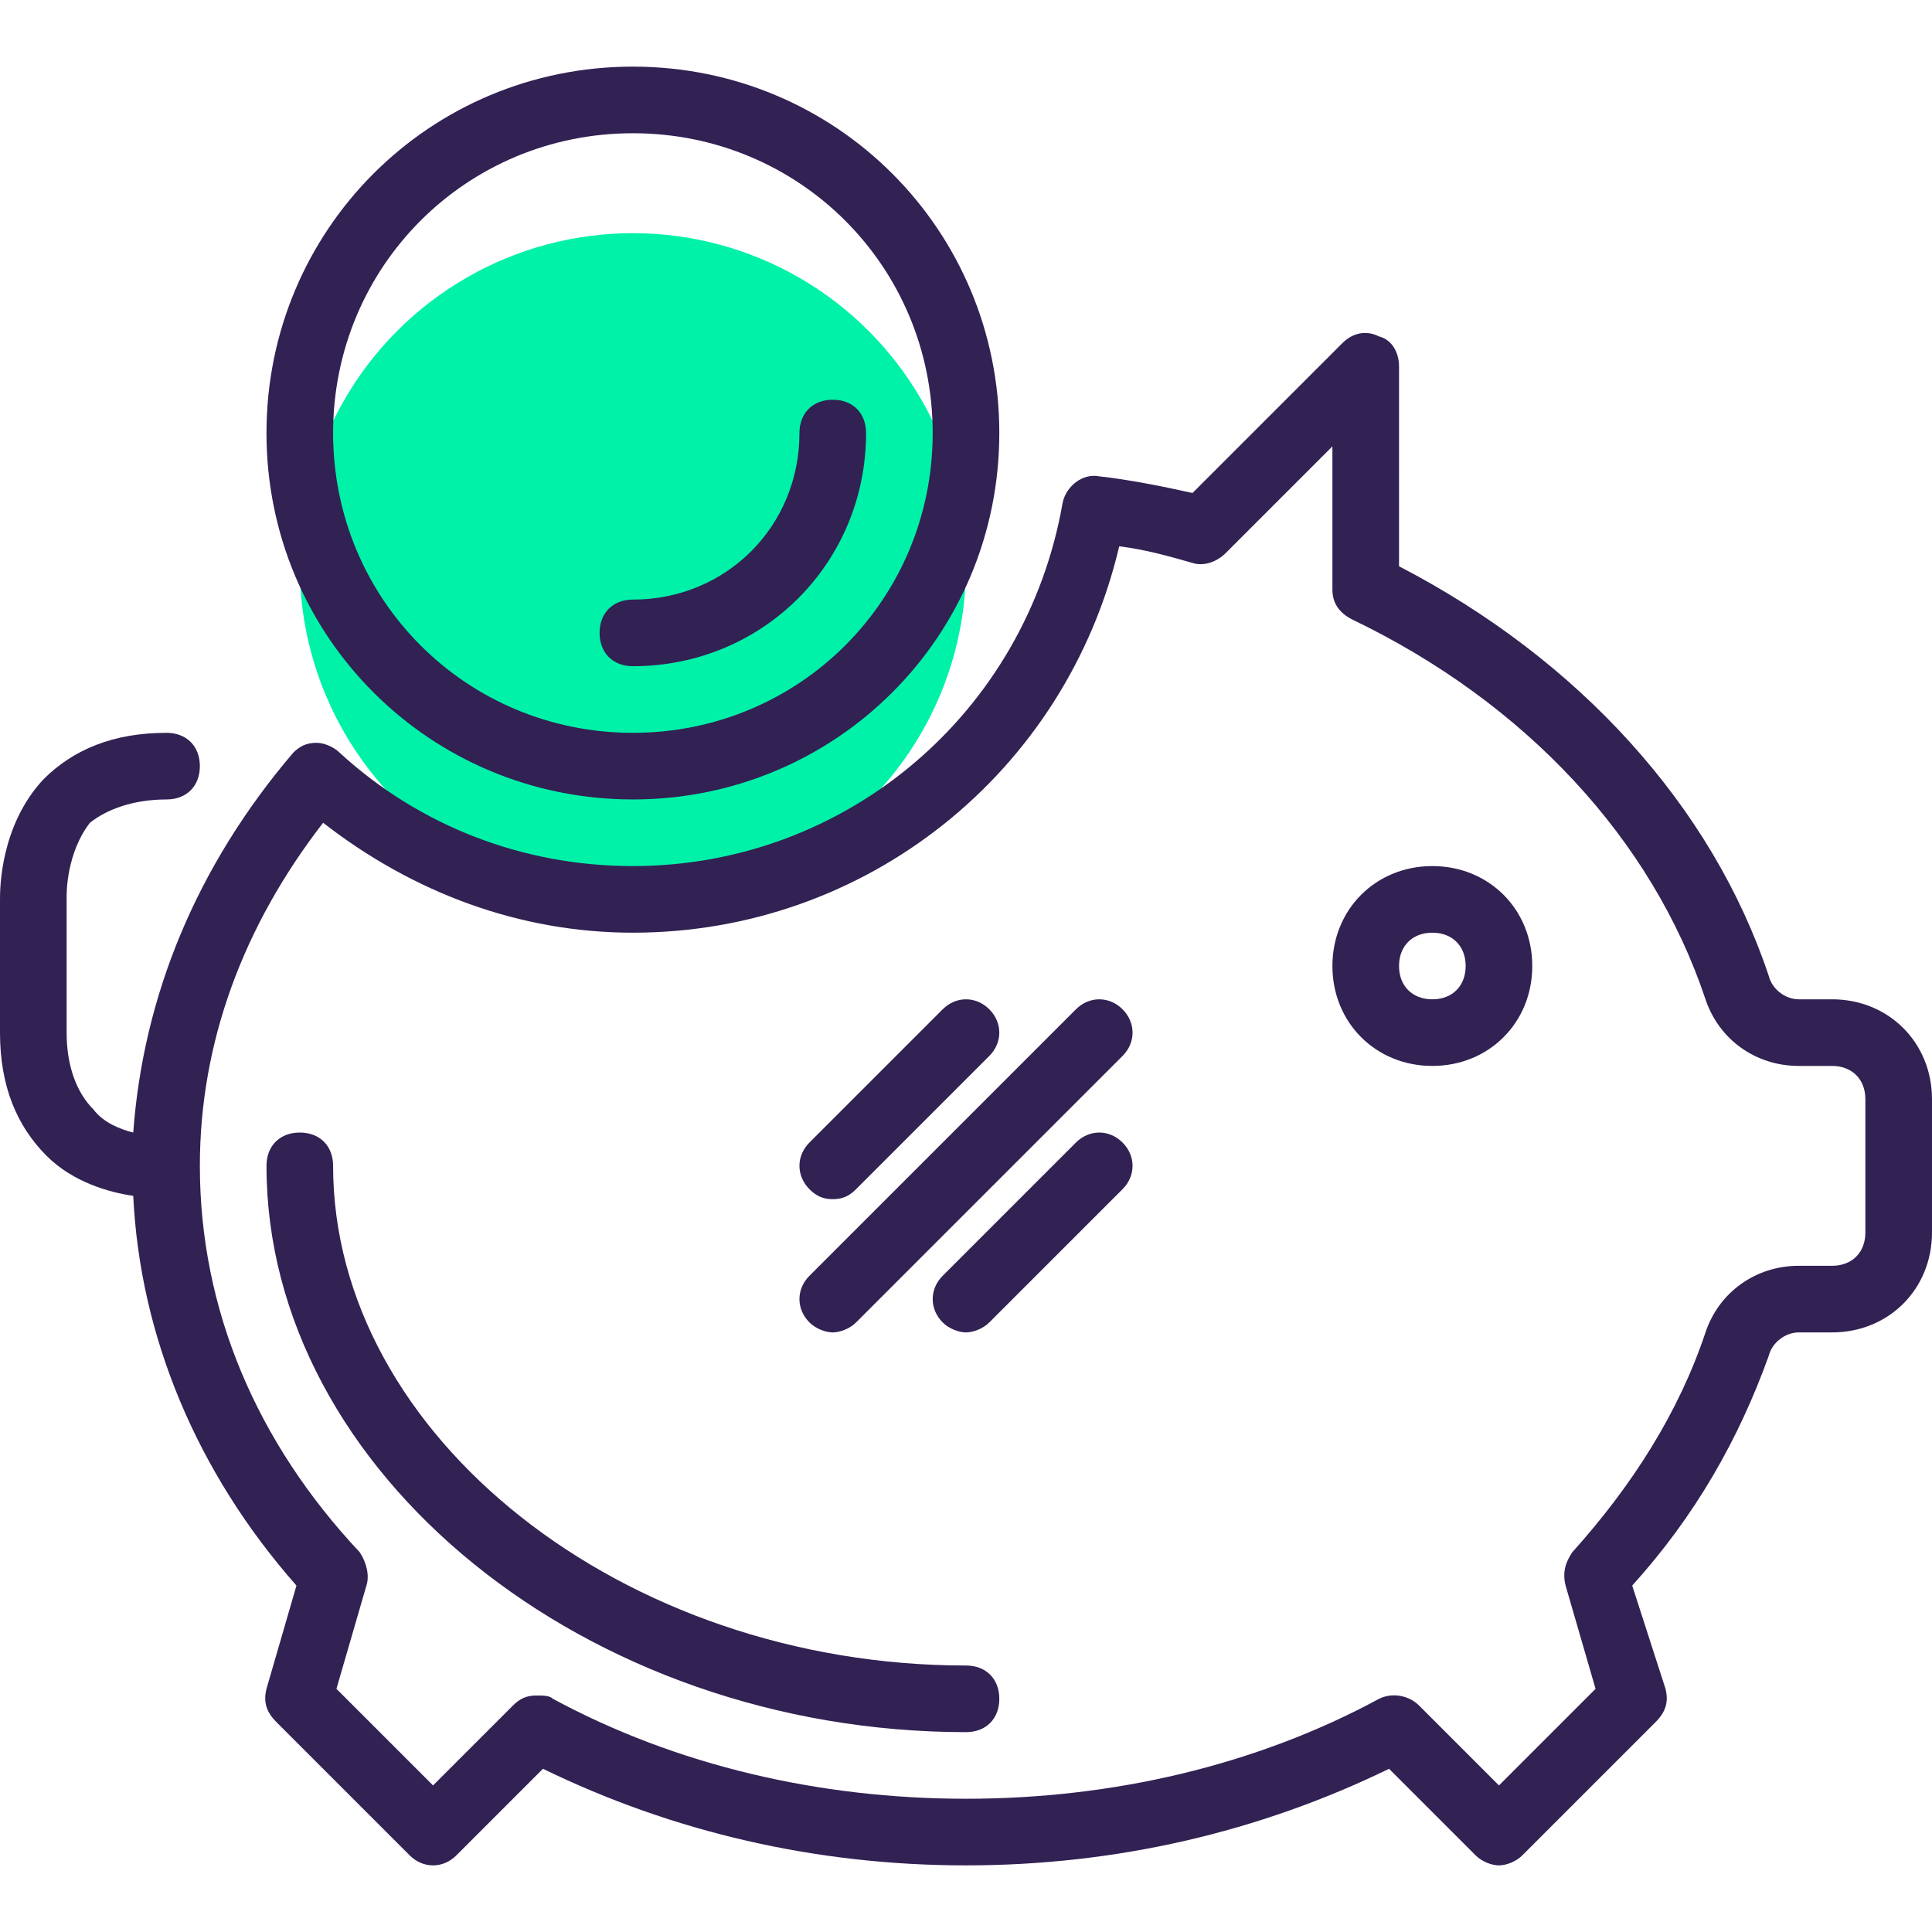 <svg xmlns="http://www.w3.org/2000/svg" xmlns:xlink="http://www.w3.org/1999/xlink" id="Capa_1" x="0px" y="0px" viewBox="0 0 464 464" style="enable-background:new 0 0 464 464;" xml:space="preserve">
<circle style="fill:#00F2A9;" cx="152" cy="136" r="80"></circle>
<g>
	<path style="fill:#322153;" d="M344,208c-13.6,0-24,10.4-24,24s10.4,24,24,24s24-10.4,24-24S357.6,208,344,208z M344,240   c-4.8,0-8-3.2-8-8s3.2-8,8-8s8,3.2,8,8S348.8,240,344,240z"></path>
	<path style="fill:#322153;" d="M232,400c-82.4,0-152-55.2-152-120c0-4.8-3.2-8-8-8s-8,3.2-8,8c0,73.6,76.8,136,168,136   c4.8,0,8-3.2,8-8S236.8,400,232,400z"></path>
	<path style="fill:#322153;" d="M152,192c48.8,0,88-39.2,88-88s-39.2-88-88-88s-88,39.2-88,88S103.2,192,152,192z M152,32   c40,0,72,32,72,72s-32,72-72,72s-72-32-72-72S112,32,152,32z"></path>
	<path style="fill:#322153;" d="M440,240h-8c-3.2,0-6.4-2.4-7.2-5.6c-13.6-40.8-45.6-76-88.8-98.4V88c0-3.2-1.6-6.4-4.8-7.2   c-3.2-1.6-6.4-0.8-8.8,1.6l-36,36c-7.2-1.6-15.2-3.2-22.4-4c-4-0.8-8,2.4-8.8,6.4c-8.8,50.4-52,87.2-103.2,87.2   c-26.4,0-51.2-9.6-70.4-27.2c-1.6-1.6-4-2.4-5.6-2.4c-2.4,0-4,0.8-5.6,2.4C47.2,208,34.4,239.2,32,272c-3.2-0.8-7.2-2.4-9.6-5.6   c-4-4-6.4-10.4-6.4-18.4v-32c0,0,0,0,0-0.8c0-0.8,0-10.4,5.6-17.6c4-3.2,10.4-5.6,18.4-5.6c4.8,0,8-3.2,8-8c0-4.8-3.2-8-8-8   c-12.8,0-22.4,4-29.6,11.2C0,198.4,0,213.6,0,216v32c0,12.8,4,22.4,11.2,29.6c6.4,6.4,15.2,8.8,20.8,9.6   c1.6,33.6,15.2,66.4,39.2,93.6L64,405.6c-0.8,3.2,0,5.6,2.4,8l32,32c3.2,3.2,8,3.2,11.2,0l20.8-20.8C161.6,440,196,448,232,448   s70.4-8,101.6-23.2l20.8,20.8c1.6,1.6,4,2.4,5.6,2.4s4-0.8,5.6-2.4l32-32c2.4-2.4,3.2-4.8,2.4-8l-8-24.8   c15.2-16.8,25.6-35.2,32.8-55.2c0.8-3.2,4-5.6,7.2-5.6h8c13.6,0,24-10.4,24-24v-32C464,250.4,453.6,240,440,240z M448,296   c0,4.8-3.2,8-8,8h-8c-10.4,0-19.2,6.4-22.4,16c-6.4,19.2-17.6,36.8-32,52.8c-1.6,2.4-2.4,4.8-1.6,8l7.2,24.8L360,428.8l-19.2-19.2   c-2.4-2.4-6.4-3.2-9.6-1.6c-29.6,16-64,24-99.2,24s-69.6-8-99.2-24c-0.8-0.8-2.4-0.8-4-0.8c-2.4,0-4,0.8-5.6,2.4L104,428.8   l-23.2-23.2l7.2-24.8c0.8-2.4,0-5.6-1.6-8C61.6,346.4,48,314.4,48,280c0-29.6,10.4-57.6,29.6-82.4C99.2,214.4,124.8,224,152,224   c56,0,104-38.4,116.8-92.8c6.4,0.8,12,2.4,17.6,4c2.4,0.8,5.6,0,8-2.4l25.6-25.6v34.4c0,3.2,1.6,5.6,4.8,7.2   c41.6,20,72,52.8,84.8,91.2c3.2,9.6,12,16,22.4,16h8c4.8,0,8,3.2,8,8L448,296L448,296z"></path>
	<path style="fill:#322153;" d="M258.4,274.4l-32,32c-3.2,3.2-3.2,8,0,11.2c1.6,1.6,4,2.4,5.6,2.4s4-0.8,5.6-2.4l32-32   c3.2-3.2,3.2-8,0-11.2S261.6,271.2,258.4,274.4z"></path>
	<path style="fill:#322153;" d="M258.4,242.4l-64,64c-3.2,3.2-3.2,8,0,11.2c1.6,1.6,4,2.4,5.6,2.4s4-0.8,5.6-2.4l64-64   c3.2-3.2,3.2-8,0-11.2S261.6,239.2,258.4,242.4z"></path>
	<path style="fill:#322153;" d="M200,288c2.4,0,4-0.8,5.6-2.4l32-32c3.2-3.2,3.2-8,0-11.2s-8-3.2-11.2,0l-32,32   c-3.2,3.2-3.2,8,0,11.2C196,287.2,197.6,288,200,288z"></path>
	<path style="fill:#322153;" d="M152,160c31.2,0,56-24.8,56-56c0-4.8-3.2-8-8-8s-8,3.2-8,8c0,22.4-17.6,40-40,40c-4.8,0-8,3.2-8,8   C144,156.8,147.2,160,152,160z"></path>
</g>
<g>
</g>
<g>
</g>
<g>
</g>
<g>
</g>
<g>
</g>
<g>
</g>
<g>
</g>
<g>
</g>
<g>
</g>
<g>
</g>
<g>
</g>
<g>
</g>
<g>
</g>
<g>
</g>
<g>
</g>
</svg>